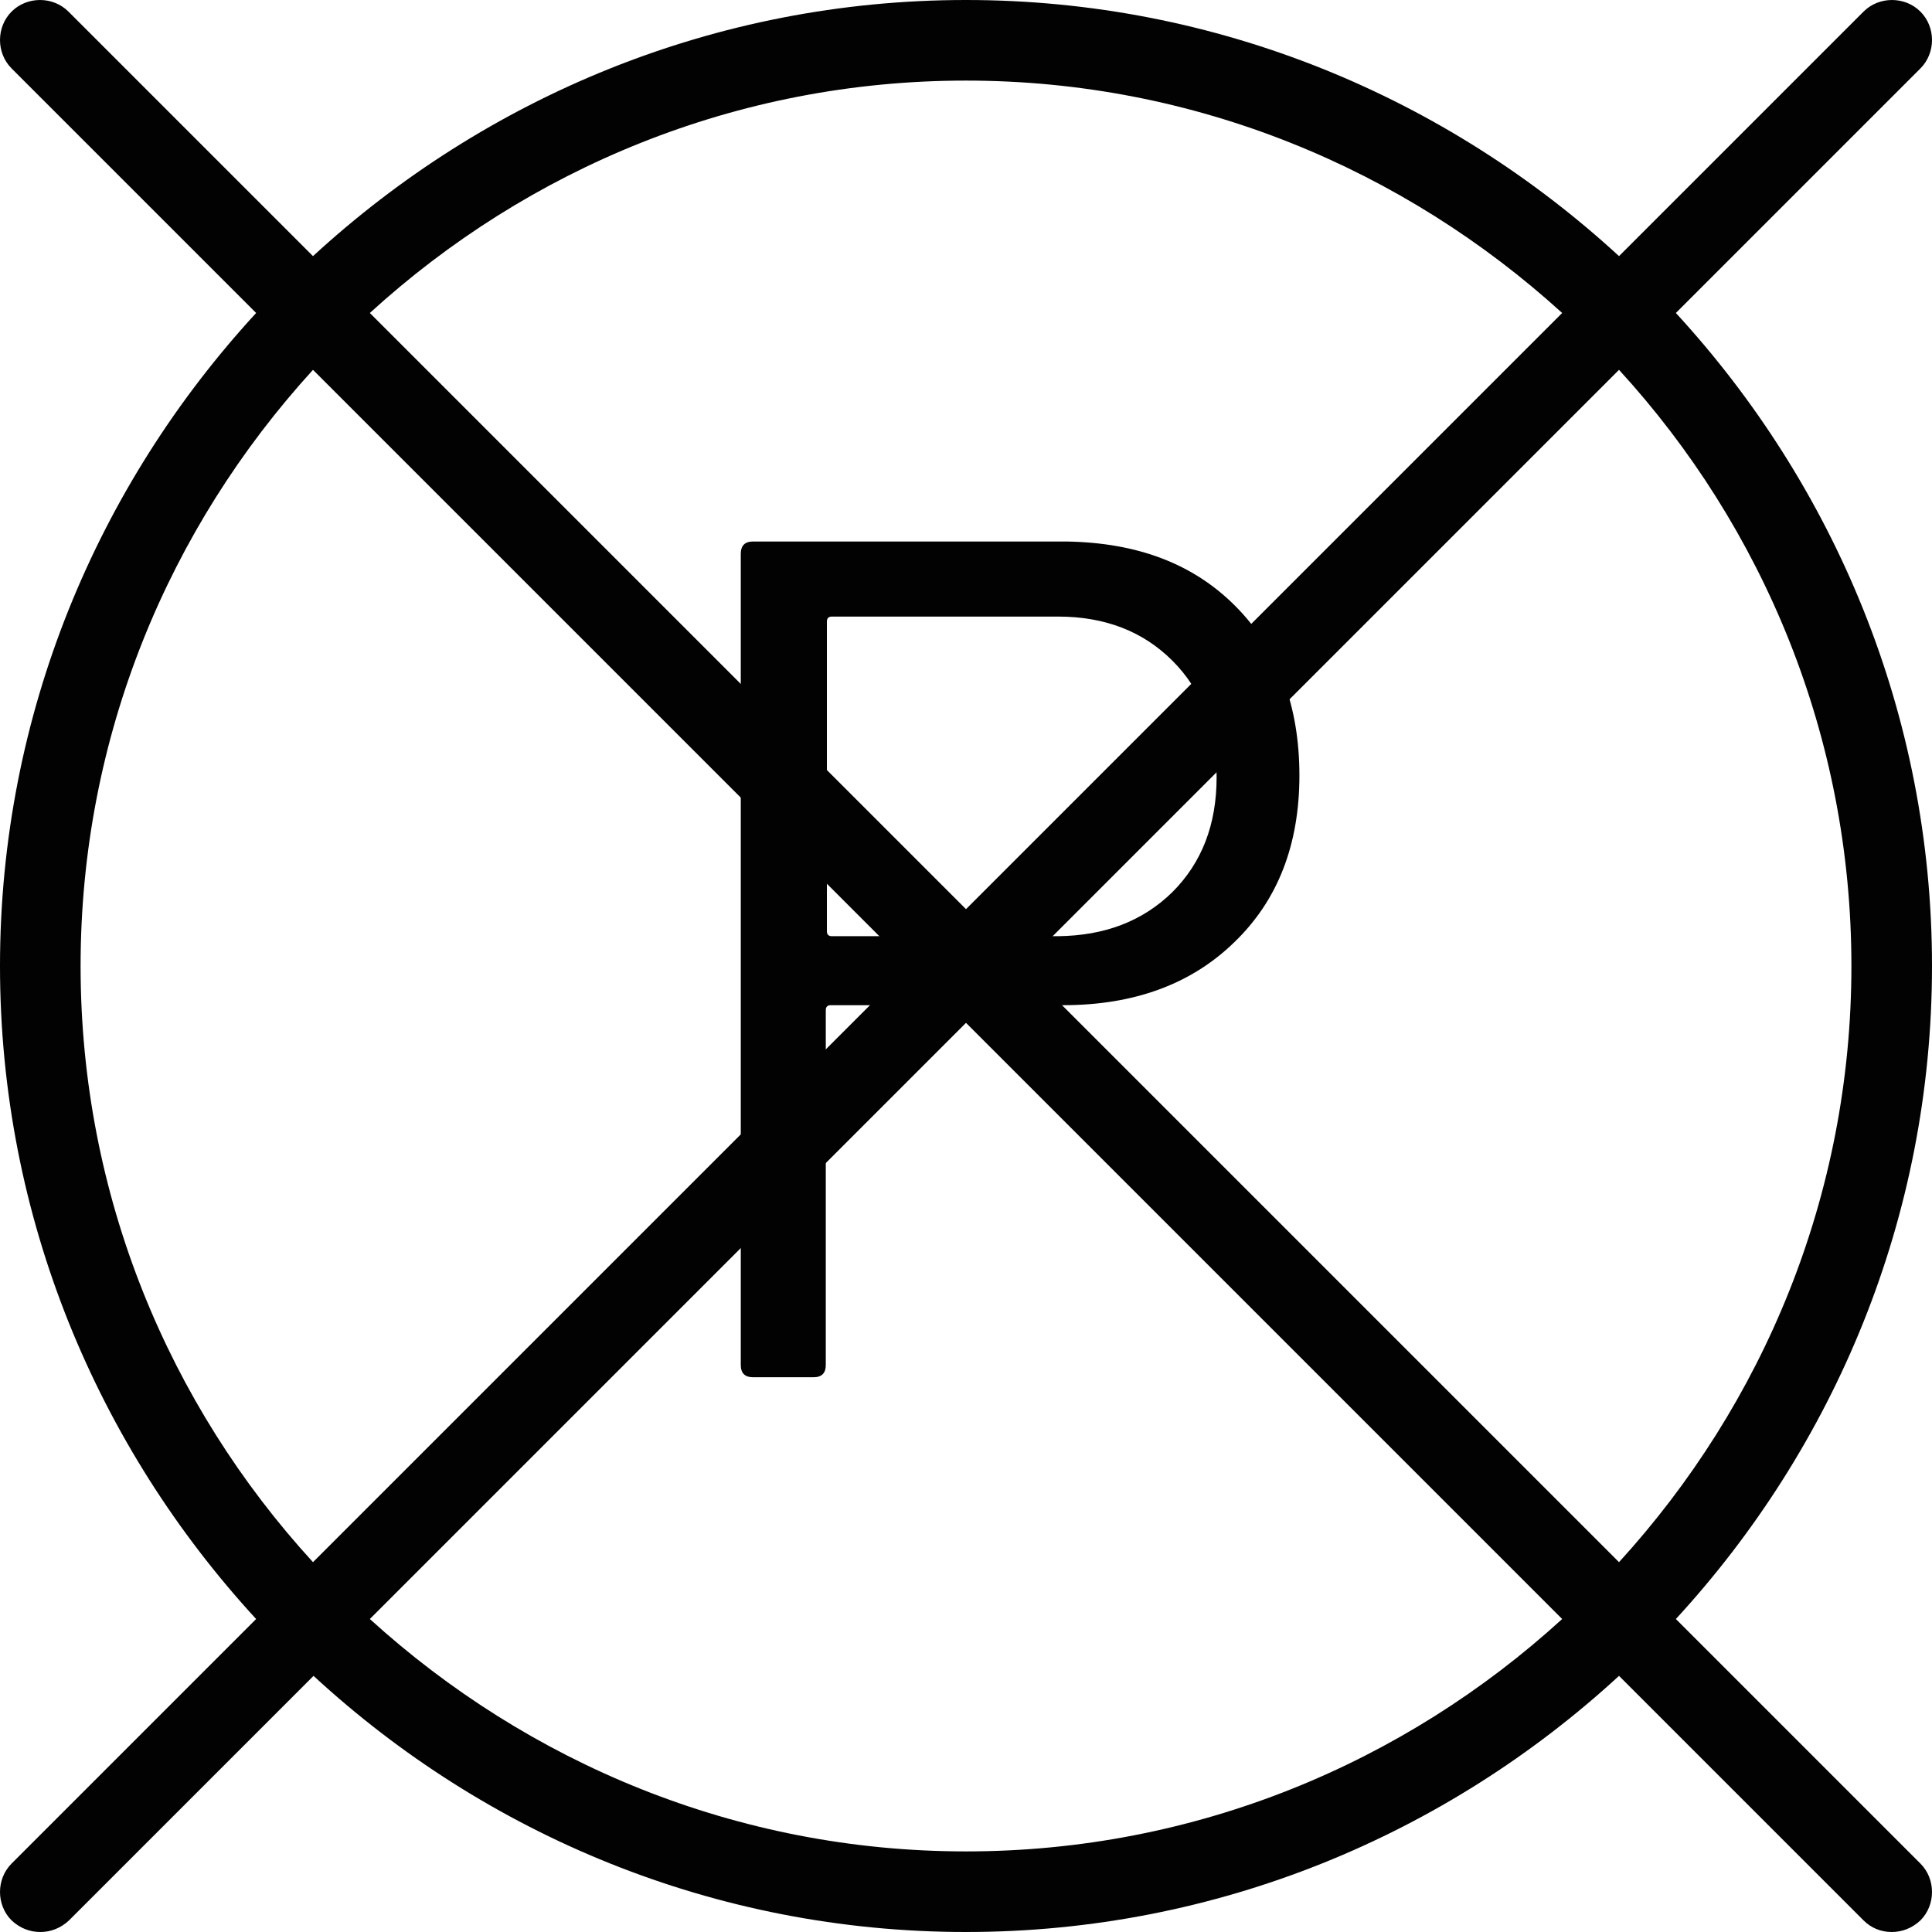 <?xml version="1.0" encoding="utf-8"?>
<!-- Generator: Adobe Illustrator 25.2.1, SVG Export Plug-In . SVG Version: 6.00 Build 0)  -->
<svg version="1.1" id="Livello_1" xmlns="http://www.w3.org/2000/svg" xmlns:xlink="http://www.w3.org/1999/xlink" x="0px" y="0px"
	 viewBox="0 0 35 35" style="enable-background:new 0 0 35 35;" xml:space="preserve">
<style type="text/css">
	.st0{fill:#020203;}
</style>
<g>
	<g>
		<g>
			<path class="st0" d="M30.36,5.67l4.43-4.43c0.28-0.28,0.28-0.75,0-1.03c-0.28-0.28-0.75-0.28-1.03,0l-4.43,4.43
				C26.21,1.77,22.06,0,17.5,0S8.79,1.77,5.67,4.64L1.24,0.21c-0.28-0.28-0.75-0.28-1.03,0s-0.28,0.75,0,1.03l4.43,4.43
				C1.77,8.79,0,12.94,0,17.5s1.77,8.71,4.64,11.83l-4.43,4.43c-0.28,0.28-0.28,0.75,0,1.03C0.36,34.93,0.54,35,0.73,35
				s0.37-0.07,0.52-0.21l4.43-4.43C8.79,33.23,12.94,35,17.5,35s8.71-1.77,11.83-4.64l4.43,4.43C33.9,34.93,34.08,35,34.27,35
				c0.19,0,0.37-0.07,0.52-0.21c0.28-0.28,0.28-0.75,0-1.03l-4.43-4.43C33.23,26.21,35,22.06,35,17.5S33.23,8.79,30.36,5.67z
				 M17.5,1.46c4.16,0,7.94,1.61,10.8,4.21l-10.8,10.8L6.7,5.67C9.56,3.06,13.34,1.46,17.5,1.46z M5.67,28.3
				c-2.61-2.85-4.21-6.64-4.21-10.8S3.06,9.56,5.67,6.7l10.8,10.8L5.67,28.3z M17.5,33.54c-4.16,0-7.94-1.61-10.8-4.21l10.8-10.8
				l10.8,10.8C25.44,31.94,21.66,33.54,17.5,33.54z M29.33,28.3l-10.8-10.8l10.8-10.8c2.61,2.85,4.21,6.64,4.21,10.8
				S31.94,25.44,29.33,28.3z"/>
		</g>
	</g>
	<g>
		<path class="st0" d="M22.39,10.99c0.77,0.78,1.15,1.8,1.15,3.06c0,1.25-0.39,2.26-1.18,3.02c-0.78,0.76-1.82,1.14-3.1,1.14h-4.21
			c-0.06,0-0.09,0.03-0.09,0.09v6.43c0,0.14-0.07,0.22-0.22,0.22h-1.1c-0.14,0-0.22-0.07-0.22-0.22v-14.7
			c0-0.14,0.07-0.22,0.22-0.22h5.68C20.6,9.83,21.62,10.21,22.39,10.99z M21.24,16.16c0.53-0.53,0.8-1.22,0.8-2.08
			c0-0.88-0.27-1.58-0.8-2.11s-1.22-0.8-2.07-0.8h-4.1c-0.06,0-0.09,0.03-0.09,0.09v5.61c0,0.06,0.03,0.09,0.09,0.09h4.1
			C20.01,16.95,20.7,16.69,21.24,16.16z"/>
	</g>
</g>
</svg>
